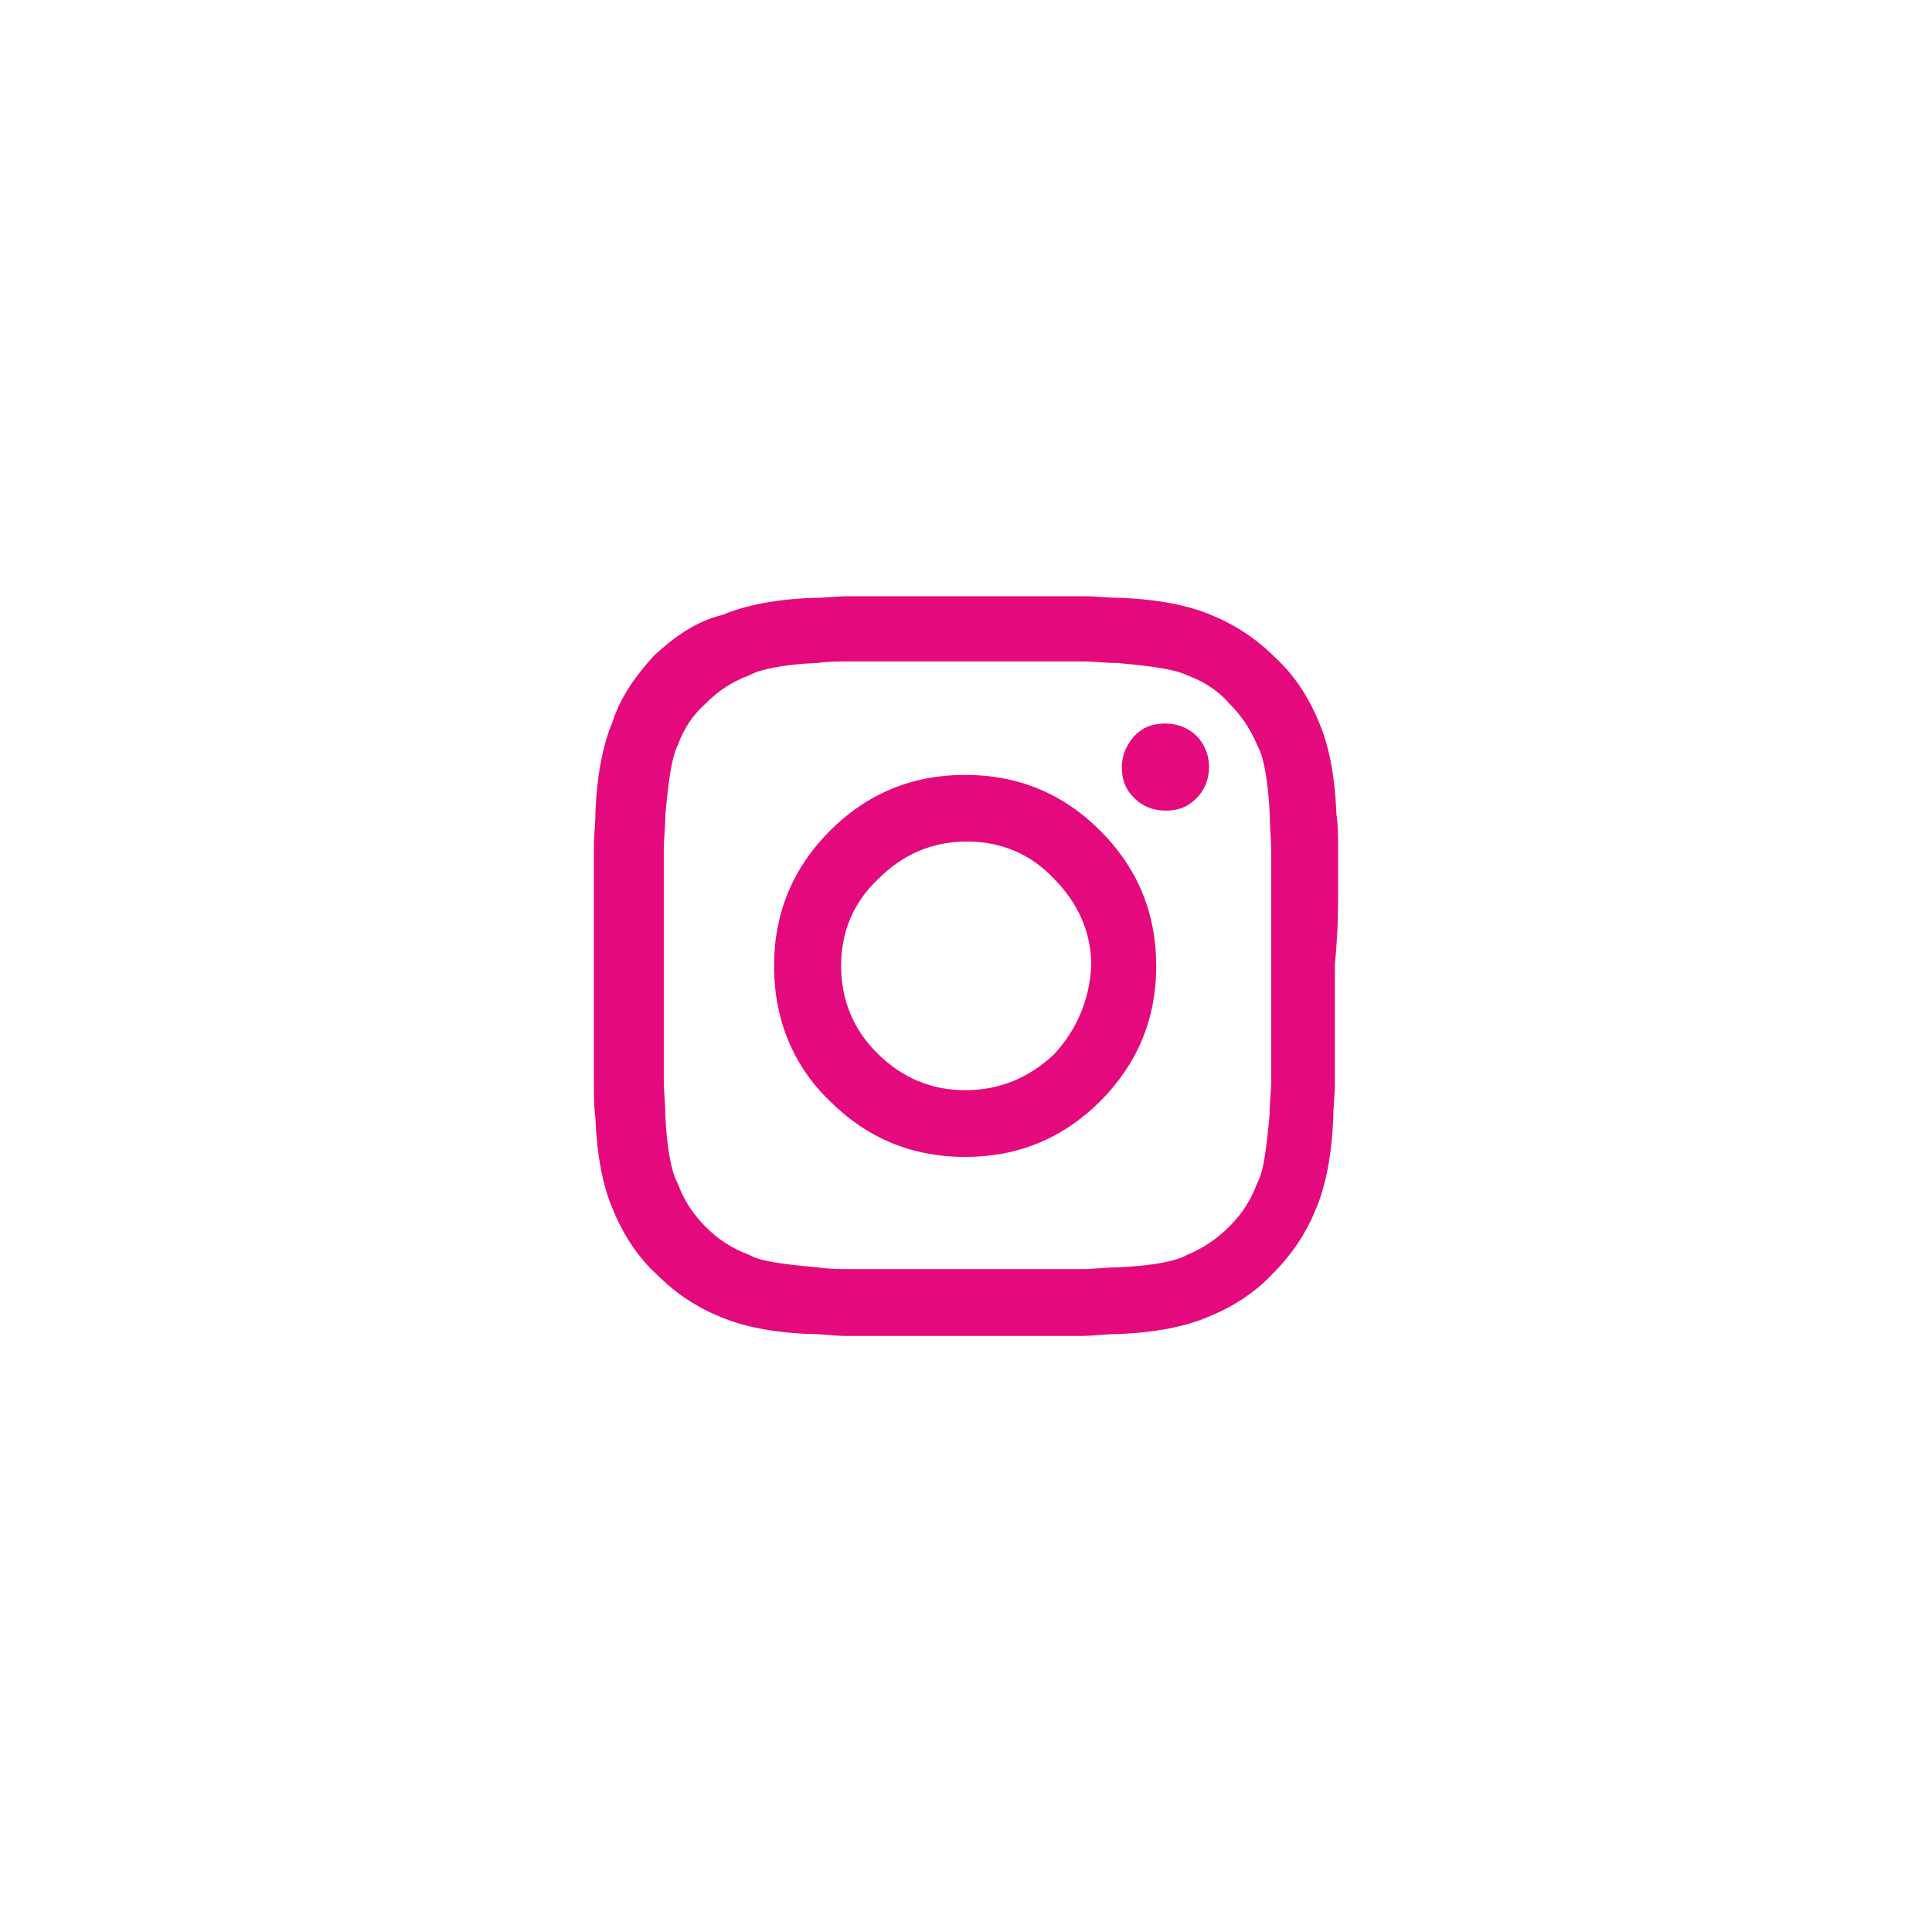 <?xml version="1.0" encoding="utf-8"?>
<!-- Generator: Adobe Illustrator 16.0.0, SVG Export Plug-In . SVG Version: 6.00 Build 0)  -->
<!DOCTYPE svg PUBLIC "-//W3C//DTD SVG 1.1//EN" "http://www.w3.org/Graphics/SVG/1.1/DTD/svg11.dtd">
<svg version="1.1" id="Capa_1" xmlns="http://www.w3.org/2000/svg" xmlns:xlink="http://www.w3.org/1999/xlink" x="0px" y="0px"
	 width="21.5px" height="21.5px" viewBox="0 0 21.5 21.5" enable-background="new 0 0 21.5 21.5" xml:space="preserve">
<g>
	<path fill="#E40A7D" d="M14.146,9.453v2.576c0,0.121-0.018,0.24-0.018,0.381c-0.035,0.379-0.068,0.639-0.139,0.76
		c-0.07,0.191-0.174,0.346-0.313,0.484c-0.139,0.138-0.294,0.24-0.466,0.311c-0.121,0.07-0.382,0.121-0.778,0.139
		c-0.14,0-0.26,0.019-0.381,0.019H9.479c-0.121,0-0.242,0-0.38-0.019c-0.38-0.035-0.64-0.067-0.76-0.139
		c-0.191-0.07-0.347-0.172-0.485-0.311s-0.242-0.293-0.312-0.484c-0.068-0.121-0.121-0.381-0.138-0.76
		c0-0.141-0.017-0.26-0.017-0.381V9.453c0-0.121,0.017-0.242,0.017-0.381c0.035-0.38,0.069-0.64,0.138-0.778
		c0.069-0.19,0.174-0.346,0.312-0.466c0.139-0.14,0.294-0.243,0.485-0.313c0.12-0.068,0.38-0.121,0.76-0.138
		C9.22,7.361,9.341,7.361,9.444,7.361h2.611c0.12,0,0.24,0.017,0.381,0.017c0.379,0.035,0.639,0.069,0.777,0.138
		c0.189,0.069,0.346,0.173,0.467,0.313c0.139,0.138,0.24,0.293,0.312,0.466c0.069,0.121,0.12,0.381,0.139,0.778
		C14.13,9.211,14.146,9.332,14.146,9.453 M14.891,9.902V9.435c0-0.121,0-0.241-0.019-0.38c-0.017-0.432-0.086-0.761-0.188-1.003
		c-0.104-0.259-0.26-0.518-0.484-0.726c-0.225-0.226-0.467-0.38-0.727-0.484c-0.242-0.104-0.588-0.173-1.003-0.189
		c-0.139,0-0.276-0.018-0.396-0.018H9.444c-0.121,0-0.259,0.018-0.398,0.018C8.614,6.67,8.286,6.739,8.044,6.842
		C7.75,6.911,7.509,7.084,7.283,7.291c-0.207,0.225-0.38,0.467-0.467,0.744c-0.104,0.242-0.173,0.588-0.19,1.003
		c0,0.138-0.017,0.259-0.017,0.38v2.645c0,0.121,0,0.242,0.017,0.381c0.018,0.433,0.086,0.763,0.19,1.004
		c0.104,0.259,0.26,0.519,0.484,0.726c0.225,0.226,0.467,0.382,0.726,0.484c0.242,0.104,0.588,0.174,1.003,0.188
		c0.138,0,0.259,0.021,0.38,0.021h2.628c0.121,0,0.259-0.021,0.398-0.021c0.432-0.016,0.76-0.086,1.002-0.188
		c0.26-0.104,0.519-0.261,0.726-0.484c0.226-0.226,0.381-0.467,0.483-0.726c0.104-0.241,0.174-0.588,0.191-1.004
		c0-0.139,0.018-0.26,0.018-0.381v-1.33C14.891,10.369,14.891,10.092,14.891,9.902"/>
	<path fill="#E40A7D" d="M11.727,11.736c-0.276,0.258-0.604,0.396-0.985,0.396c-0.38,0-0.708-0.139-0.984-0.416
		c-0.26-0.258-0.398-0.588-0.398-0.967c0-0.381,0.139-0.71,0.415-0.969c0.277-0.277,0.604-0.415,0.986-0.415
		c0.38,0,0.709,0.138,0.969,0.415c0.274,0.276,0.414,0.604,0.414,0.969C12.123,11.129,11.984,11.459,11.727,11.736 M12.245,9.245
		C11.83,8.83,11.328,8.623,10.74,8.623c-0.587,0-1.089,0.207-1.504,0.622C8.822,9.66,8.614,10.161,8.614,10.75
		c0,0.588,0.208,1.107,0.622,1.504c0.415,0.414,0.917,0.621,1.504,0.621c0.588,0,1.09-0.207,1.505-0.621
		c0.414-0.416,0.622-0.916,0.622-1.504C12.867,10.161,12.659,9.66,12.245,9.245"/>
	<path fill="#E40A7D" d="M13.455,8.536c0,0.138-0.053,0.259-0.139,0.346c-0.104,0.104-0.207,0.139-0.346,0.139
		c-0.14,0-0.261-0.052-0.347-0.139c-0.104-0.104-0.138-0.208-0.138-0.346c0-0.138,0.051-0.242,0.138-0.346
		c0.104-0.104,0.207-0.138,0.347-0.138c0.139,0,0.26,0.052,0.346,0.138C13.402,8.277,13.455,8.398,13.455,8.536"/>
</g>
</svg>
